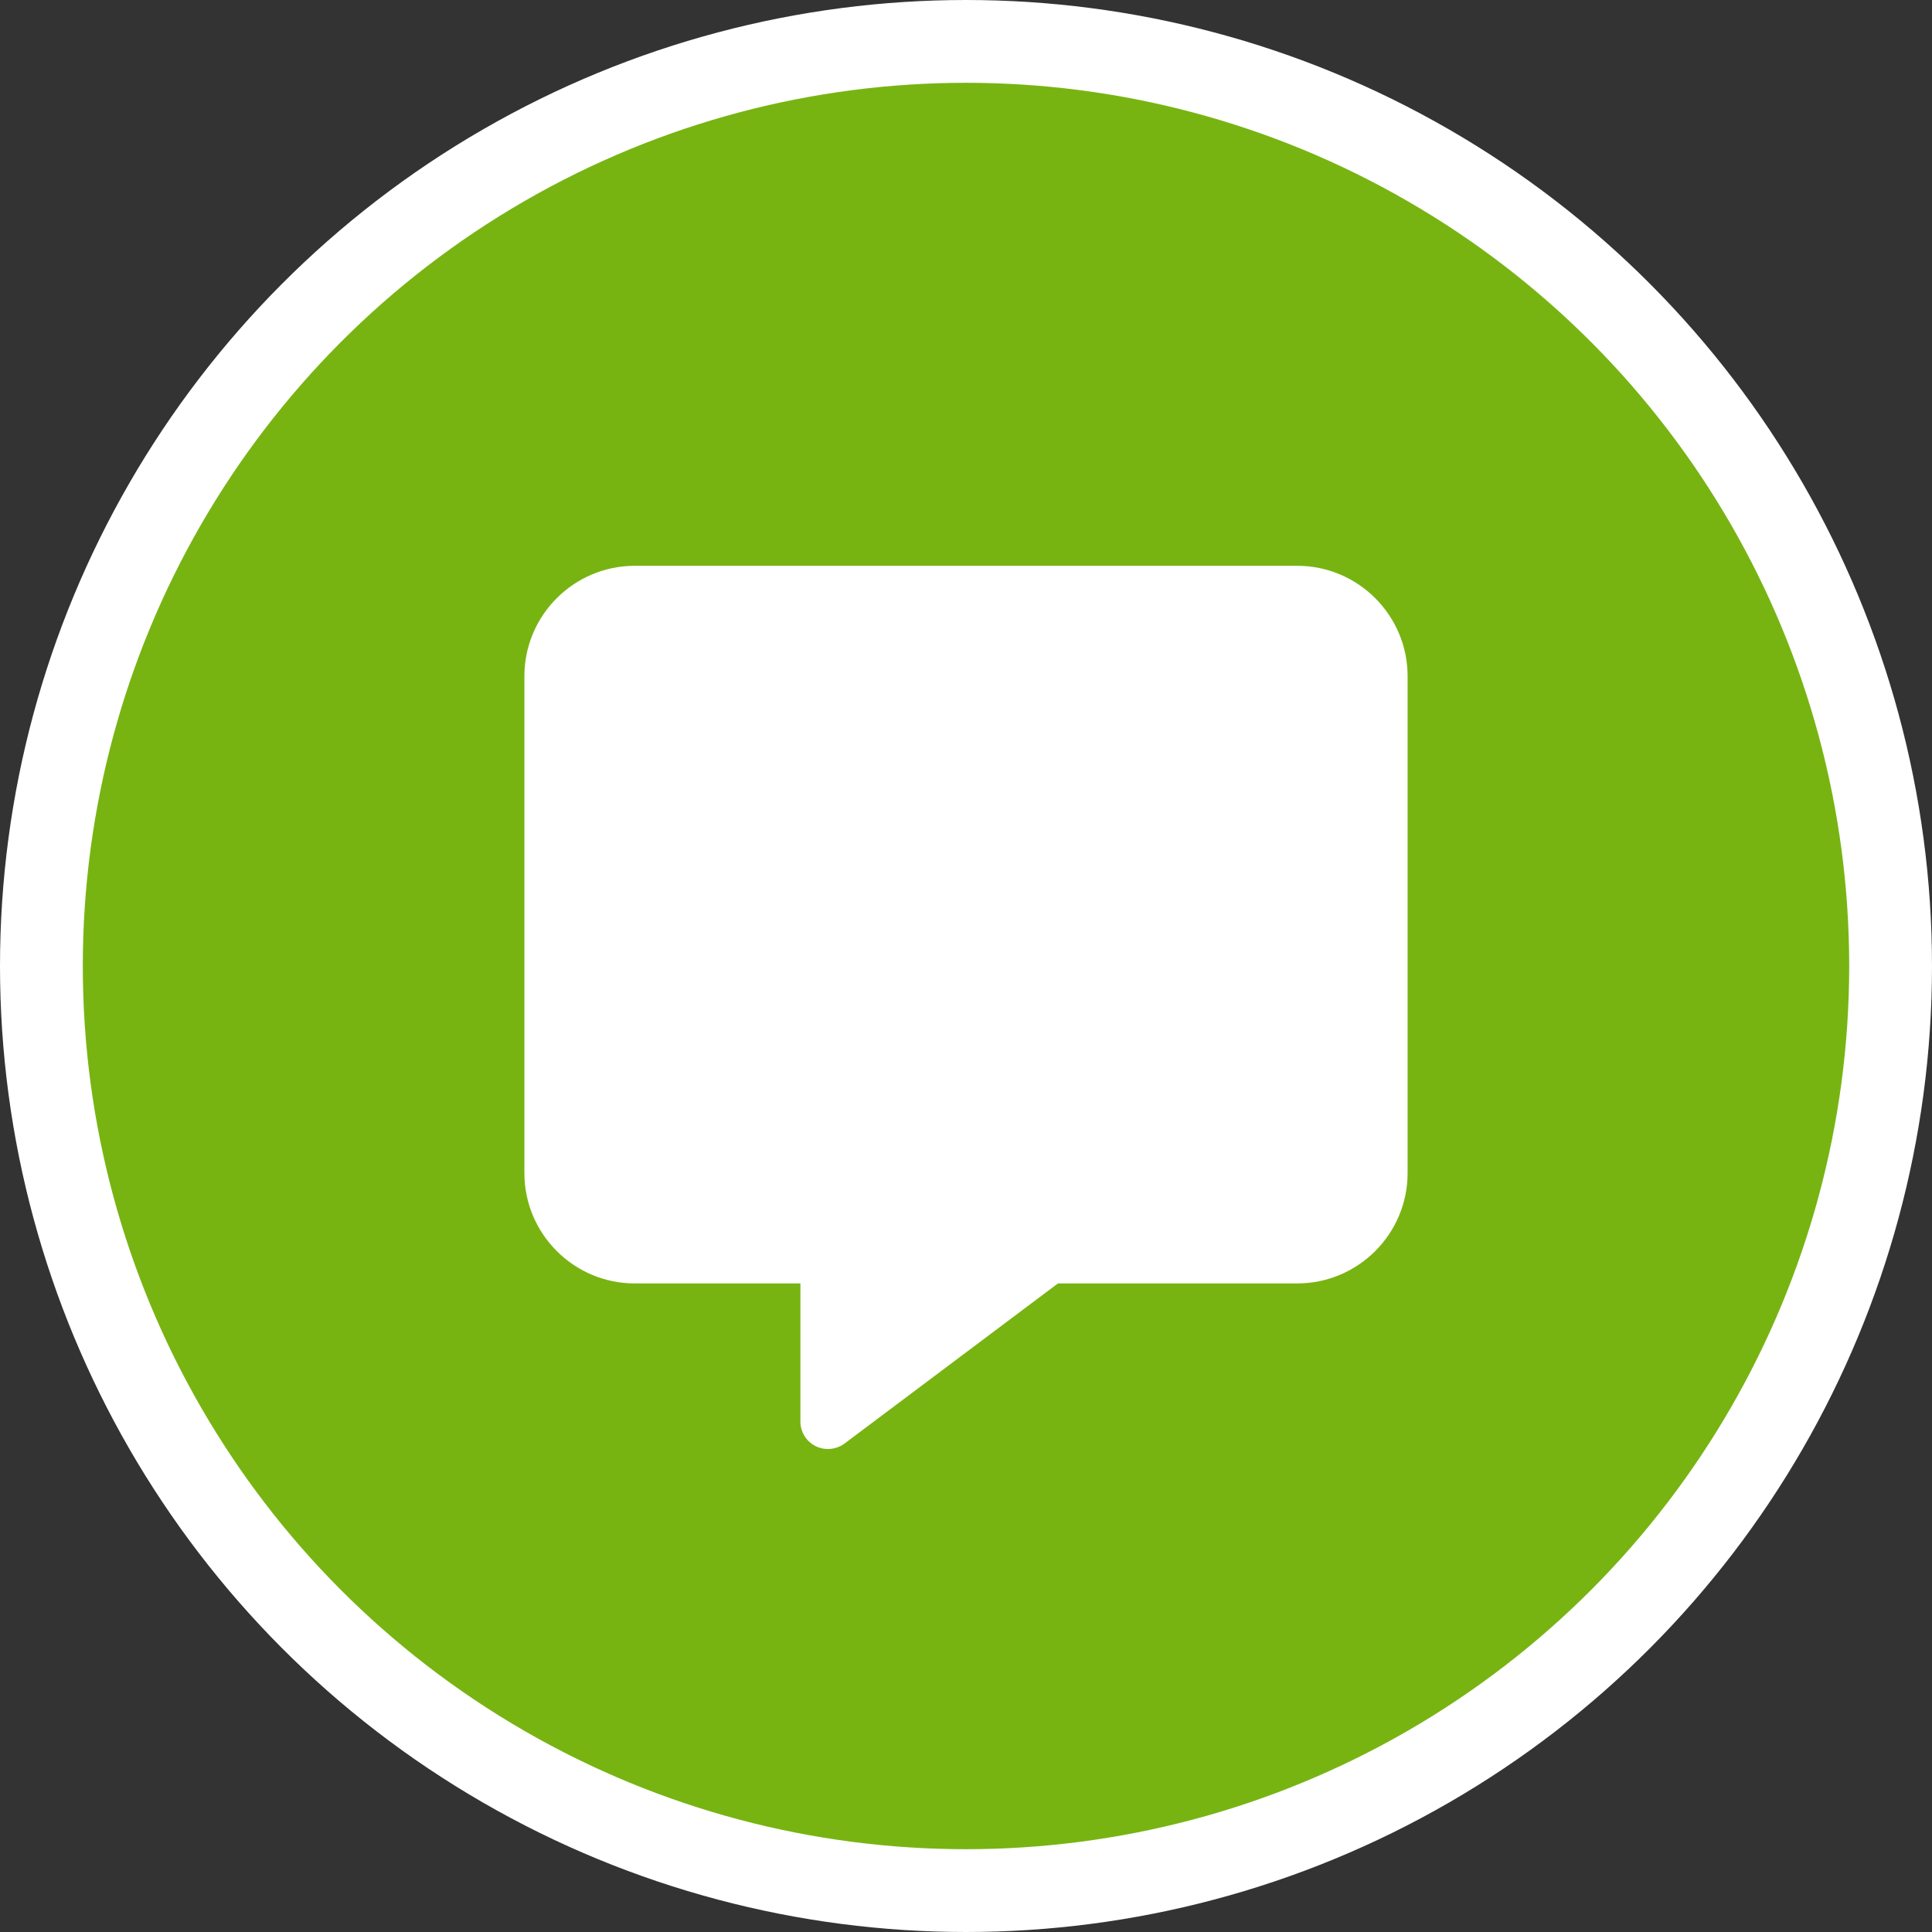 <svg width="140" height="140" viewBox="0 0 140 140" fill="none" xmlns="http://www.w3.org/2000/svg">
<rect x="0" y="0" width="140" height="140" fill="#333333" stroke="none"/>
<circle cx="70" cy="70" r="67" fill="#77B412" stroke="white" stroke-width="6"/>
<path d="M46 41C41.587 41 38 44.588 38 49V85.002C38 89.415 41.587 93.002 46 93.002H58V103.003C58 103.765 58.425 104.453 59.1 104.79C59.775 105.128 60.587 105.053 61.2 104.603L76.662 93.002H94C98.412 93.002 102 89.415 102 85.002V49C102 44.588 98.412 41 94 41H46Z" fill="white"/>
</svg>
